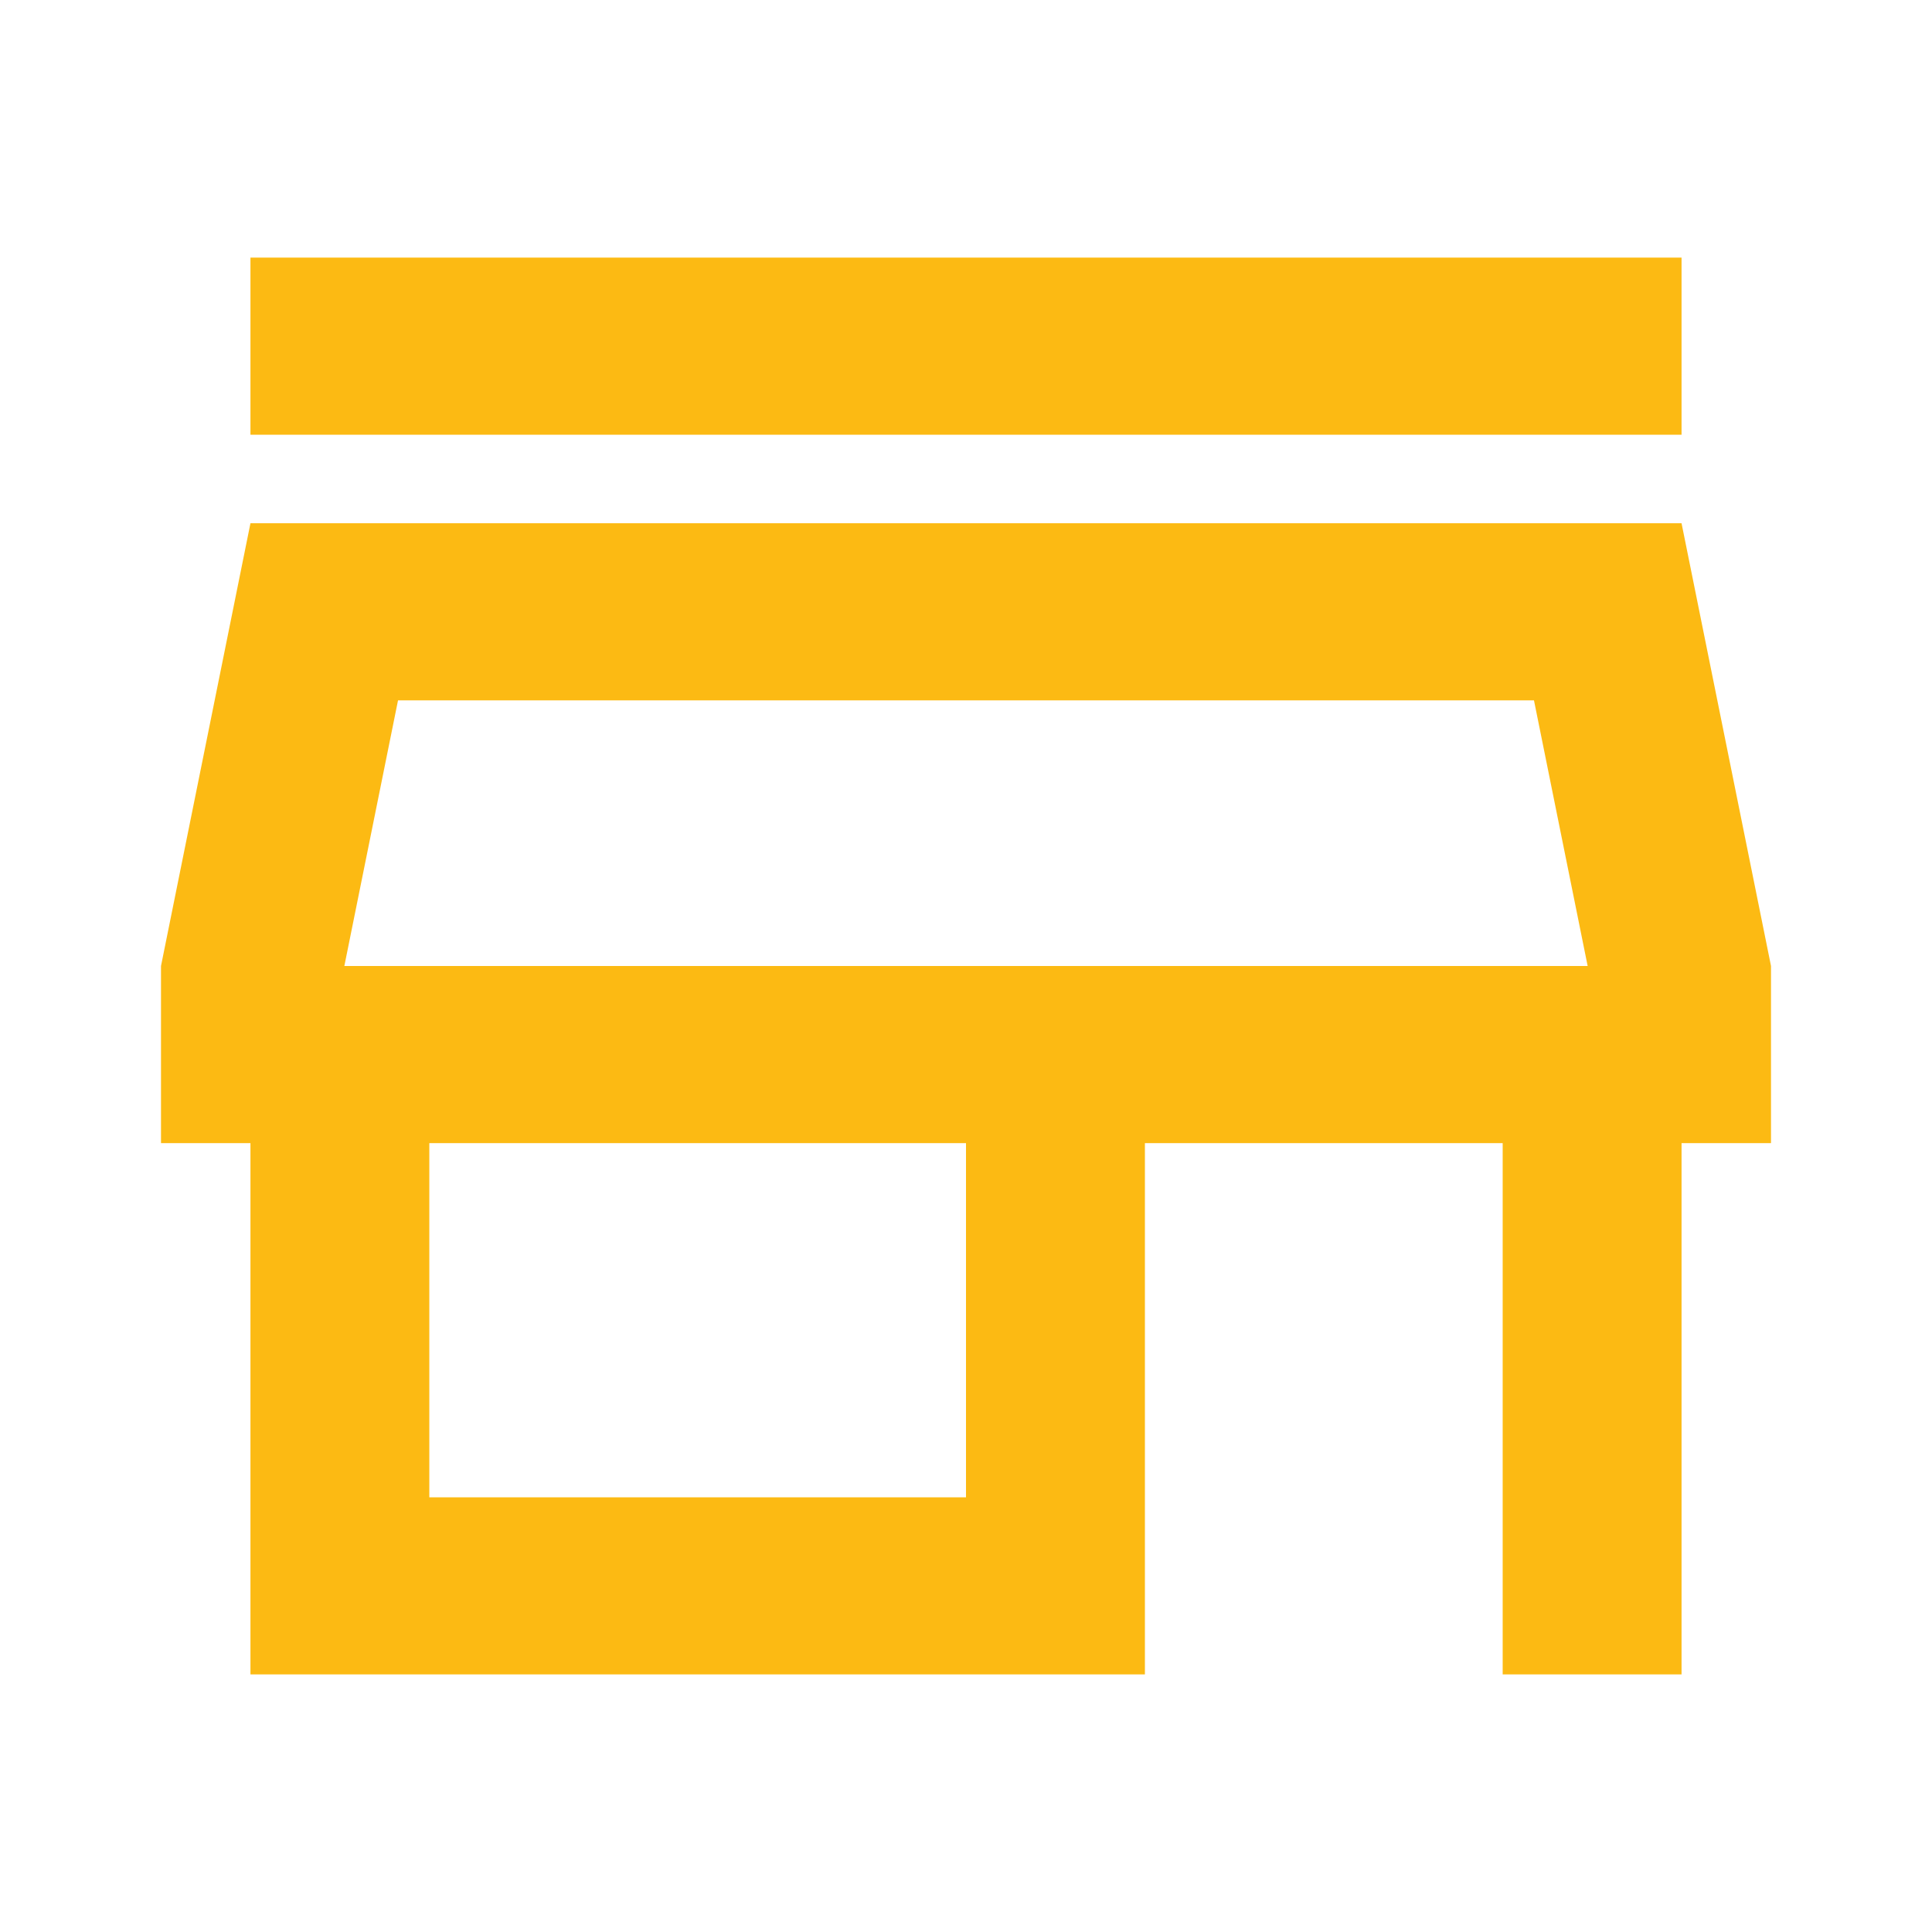 <svg width="60" height="60" viewBox="0 0 60 60" fill="none" xmlns="http://www.w3.org/2000/svg">
<mask id="mask0_3281_27756" style="mask-type:alpha" maskUnits="userSpaceOnUse" x="0" y="0" width="60" height="60">
<rect width="60" height="60" fill="#D9D9D9"/>
</mask>
<g mask="url(#mask0_3281_27756)">
<path d="M7.778 13.5V8H52.222V13.5H7.778ZM7.778 52V35.5H5V30L7.778 16.25H52.222L55 30V35.5H52.222V52H46.667V35.5H35.556V52H7.778ZM13.333 46.5H30V35.5H13.333V46.5ZM10.694 30H49.306L47.639 21.75H12.361L10.694 30Z" fill="#FCBA13"/>
</g>
</svg>
